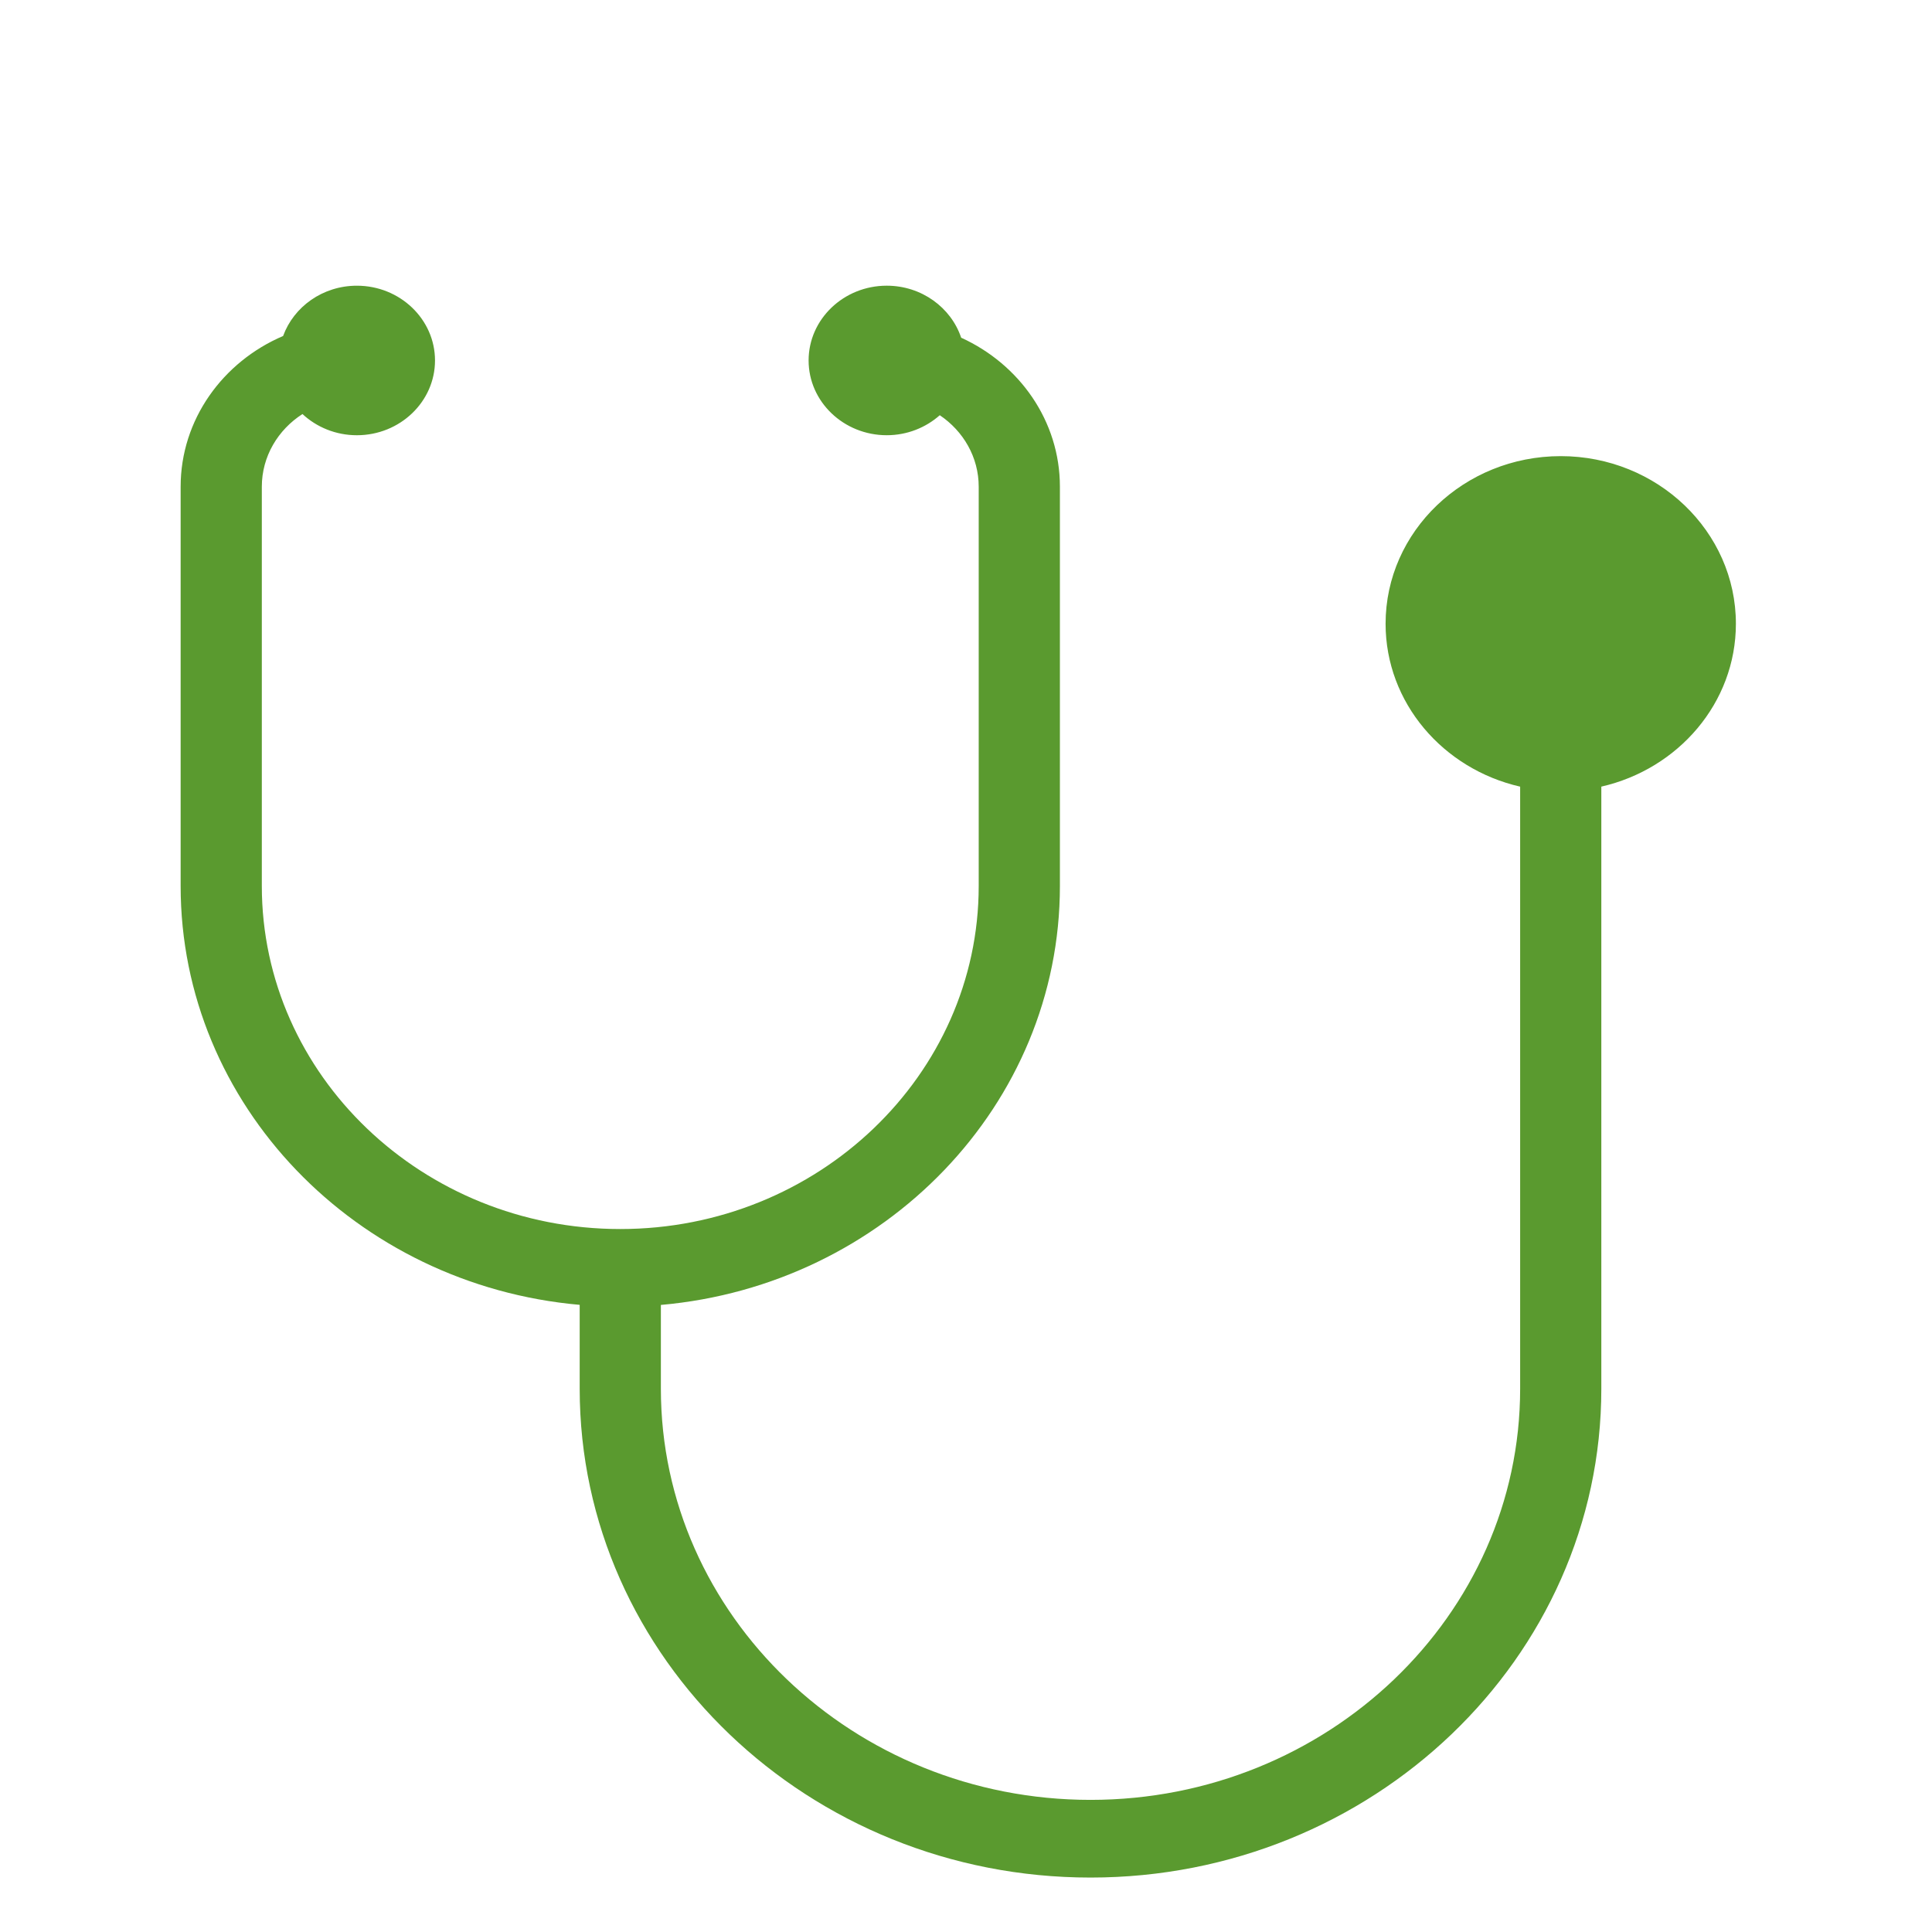 <?xml version="1.0" encoding="utf-8"?>
<!-- Generator: Adobe Illustrator 16.0.0, SVG Export Plug-In . SVG Version: 6.00 Build 0)  -->
<!DOCTYPE svg PUBLIC "-//W3C//DTD SVG 1.1//EN" "http://www.w3.org/Graphics/SVG/1.1/DTD/svg11.dtd">
<svg version="1.1" id="Capa_1" xmlns="http://www.w3.org/2000/svg" xmlns:xlink="http://www.w3.org/1999/xlink" x="0px" y="0px"
	 width="124.891px" height="124.891px" viewBox="159 -1 124.891 124.891" enable-background="new 159 -1 124.891 124.891"
	 xml:space="preserve">
<path fill="#5A9A2F" d="M271.214,39.321c0-5.974-5.08-10.835-11.323-10.835s-11.322,4.861-11.322,10.835
	c0,5.109,3.718,9.392,8.698,10.53v38.922c0,14.654-12.459,26.577-27.773,26.577s-27.773-11.923-27.773-26.577v-5.418
	c14.444-1.272,25.795-12.932,25.795-27.081V30.462c0-4.25-2.616-7.917-6.383-9.632c-0.652-1.948-2.561-3.362-4.811-3.362
	c-2.785,0-5.051,2.168-5.051,4.833s2.266,4.833,5.051,4.833c1.324,0,2.526-0.494,3.428-1.293c1.52,1.022,2.517,2.711,2.517,4.621
	v25.812c0,12.227-10.395,22.175-23.17,22.175c-12.777,0-23.172-9.948-23.172-22.175V30.462c0-1.956,1.045-3.683,2.628-4.697
	c0.91,0.846,2.149,1.37,3.517,1.37c2.784,0,5.05-2.168,5.05-4.833s-2.266-4.833-5.05-4.833c-2.206,0-4.082,1.361-4.769,3.251
	c-3.897,1.665-6.624,5.401-6.624,9.743v25.812c0,14.148,11.351,25.803,25.796,27.075v5.423c0,17.424,14.813,31.599,33.021,31.599
	s33.021-14.175,33.021-31.599V49.85C267.495,48.713,271.214,44.429,271.214,39.321z"/>
</svg>

